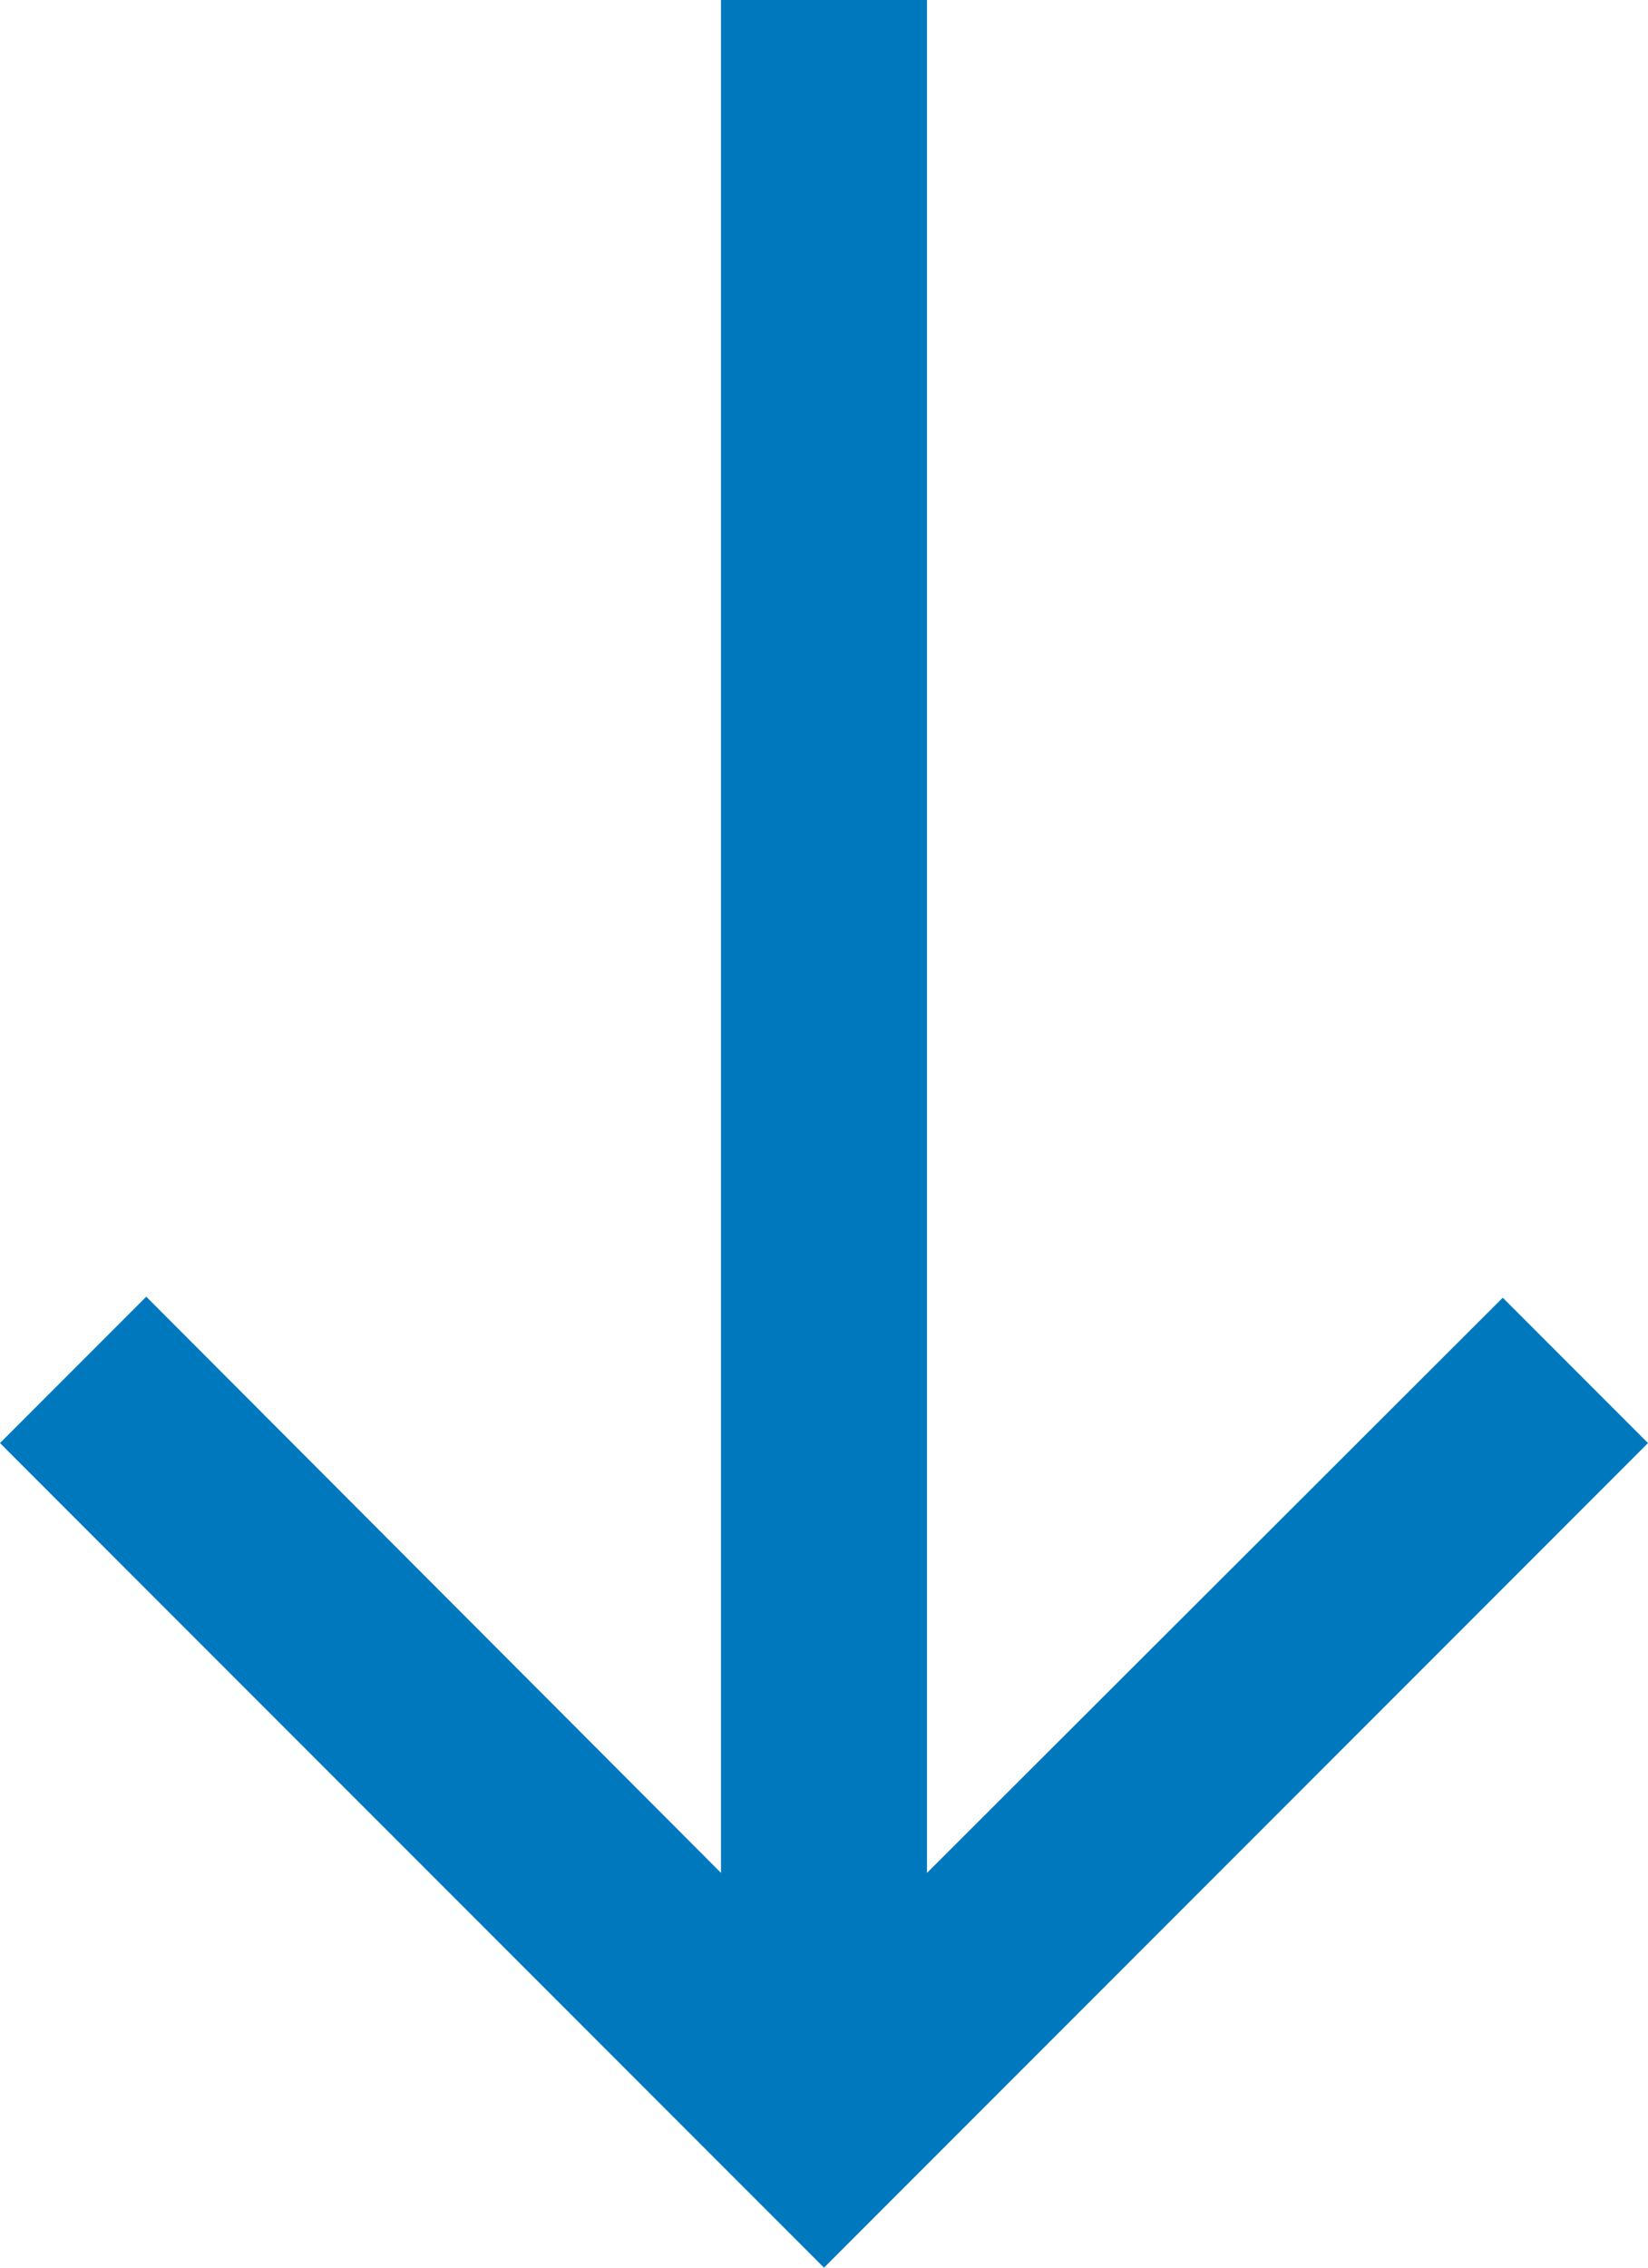<?xml version="1.0" encoding="UTF-8"?>
<svg width="32px" height="44px" viewBox="0 0 32 44" version="1.1" xmlns="http://www.w3.org/2000/svg" xmlns:xlink="http://www.w3.org/1999/xlink">
    <!-- Generator: Sketch 55.2 (78181) - https://sketchapp.com -->
    <title>Shape</title>
    <desc>Created with Sketch.</desc>
    <g id="Landingpage" stroke="none" stroke-width="1" fill="none" fill-rule="evenodd">
        <g id="HEIM-Landingpage-01" transform="translate(-148, -1013)" fill="#0078BE">
            <polygon id="Shape" points="180 1041 177.18 1038.18 166 1049.34 166 1013 162 1013 162 1049.34 150.84 1038.16 148 1041 164 1057"></polygon>
        </g>
    </g>
</svg>